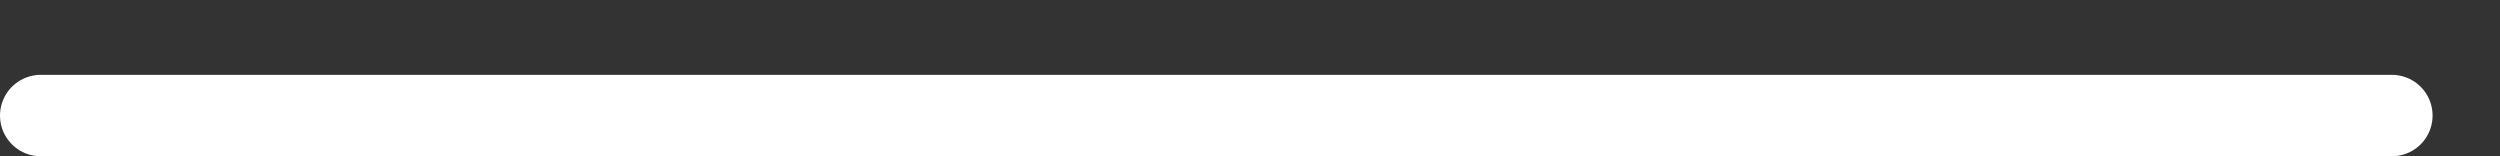 <?xml version="1.0" encoding="utf-8"?>
<svg xmlns="http://www.w3.org/2000/svg" fill="none" height="100%" overflow="visible" preserveAspectRatio="none" style="display: block;" viewBox="0 0 32 2" width="100%">
<rect x="0" y="0" width="32" height="2" fill="#333333" stroke="none"/>
<line id="Line 59" stroke="white" stroke-linecap="round" stroke-width="1.042" x1="0.521" x2="30.616" y1="1.479" y2="1.479"/>
</svg>